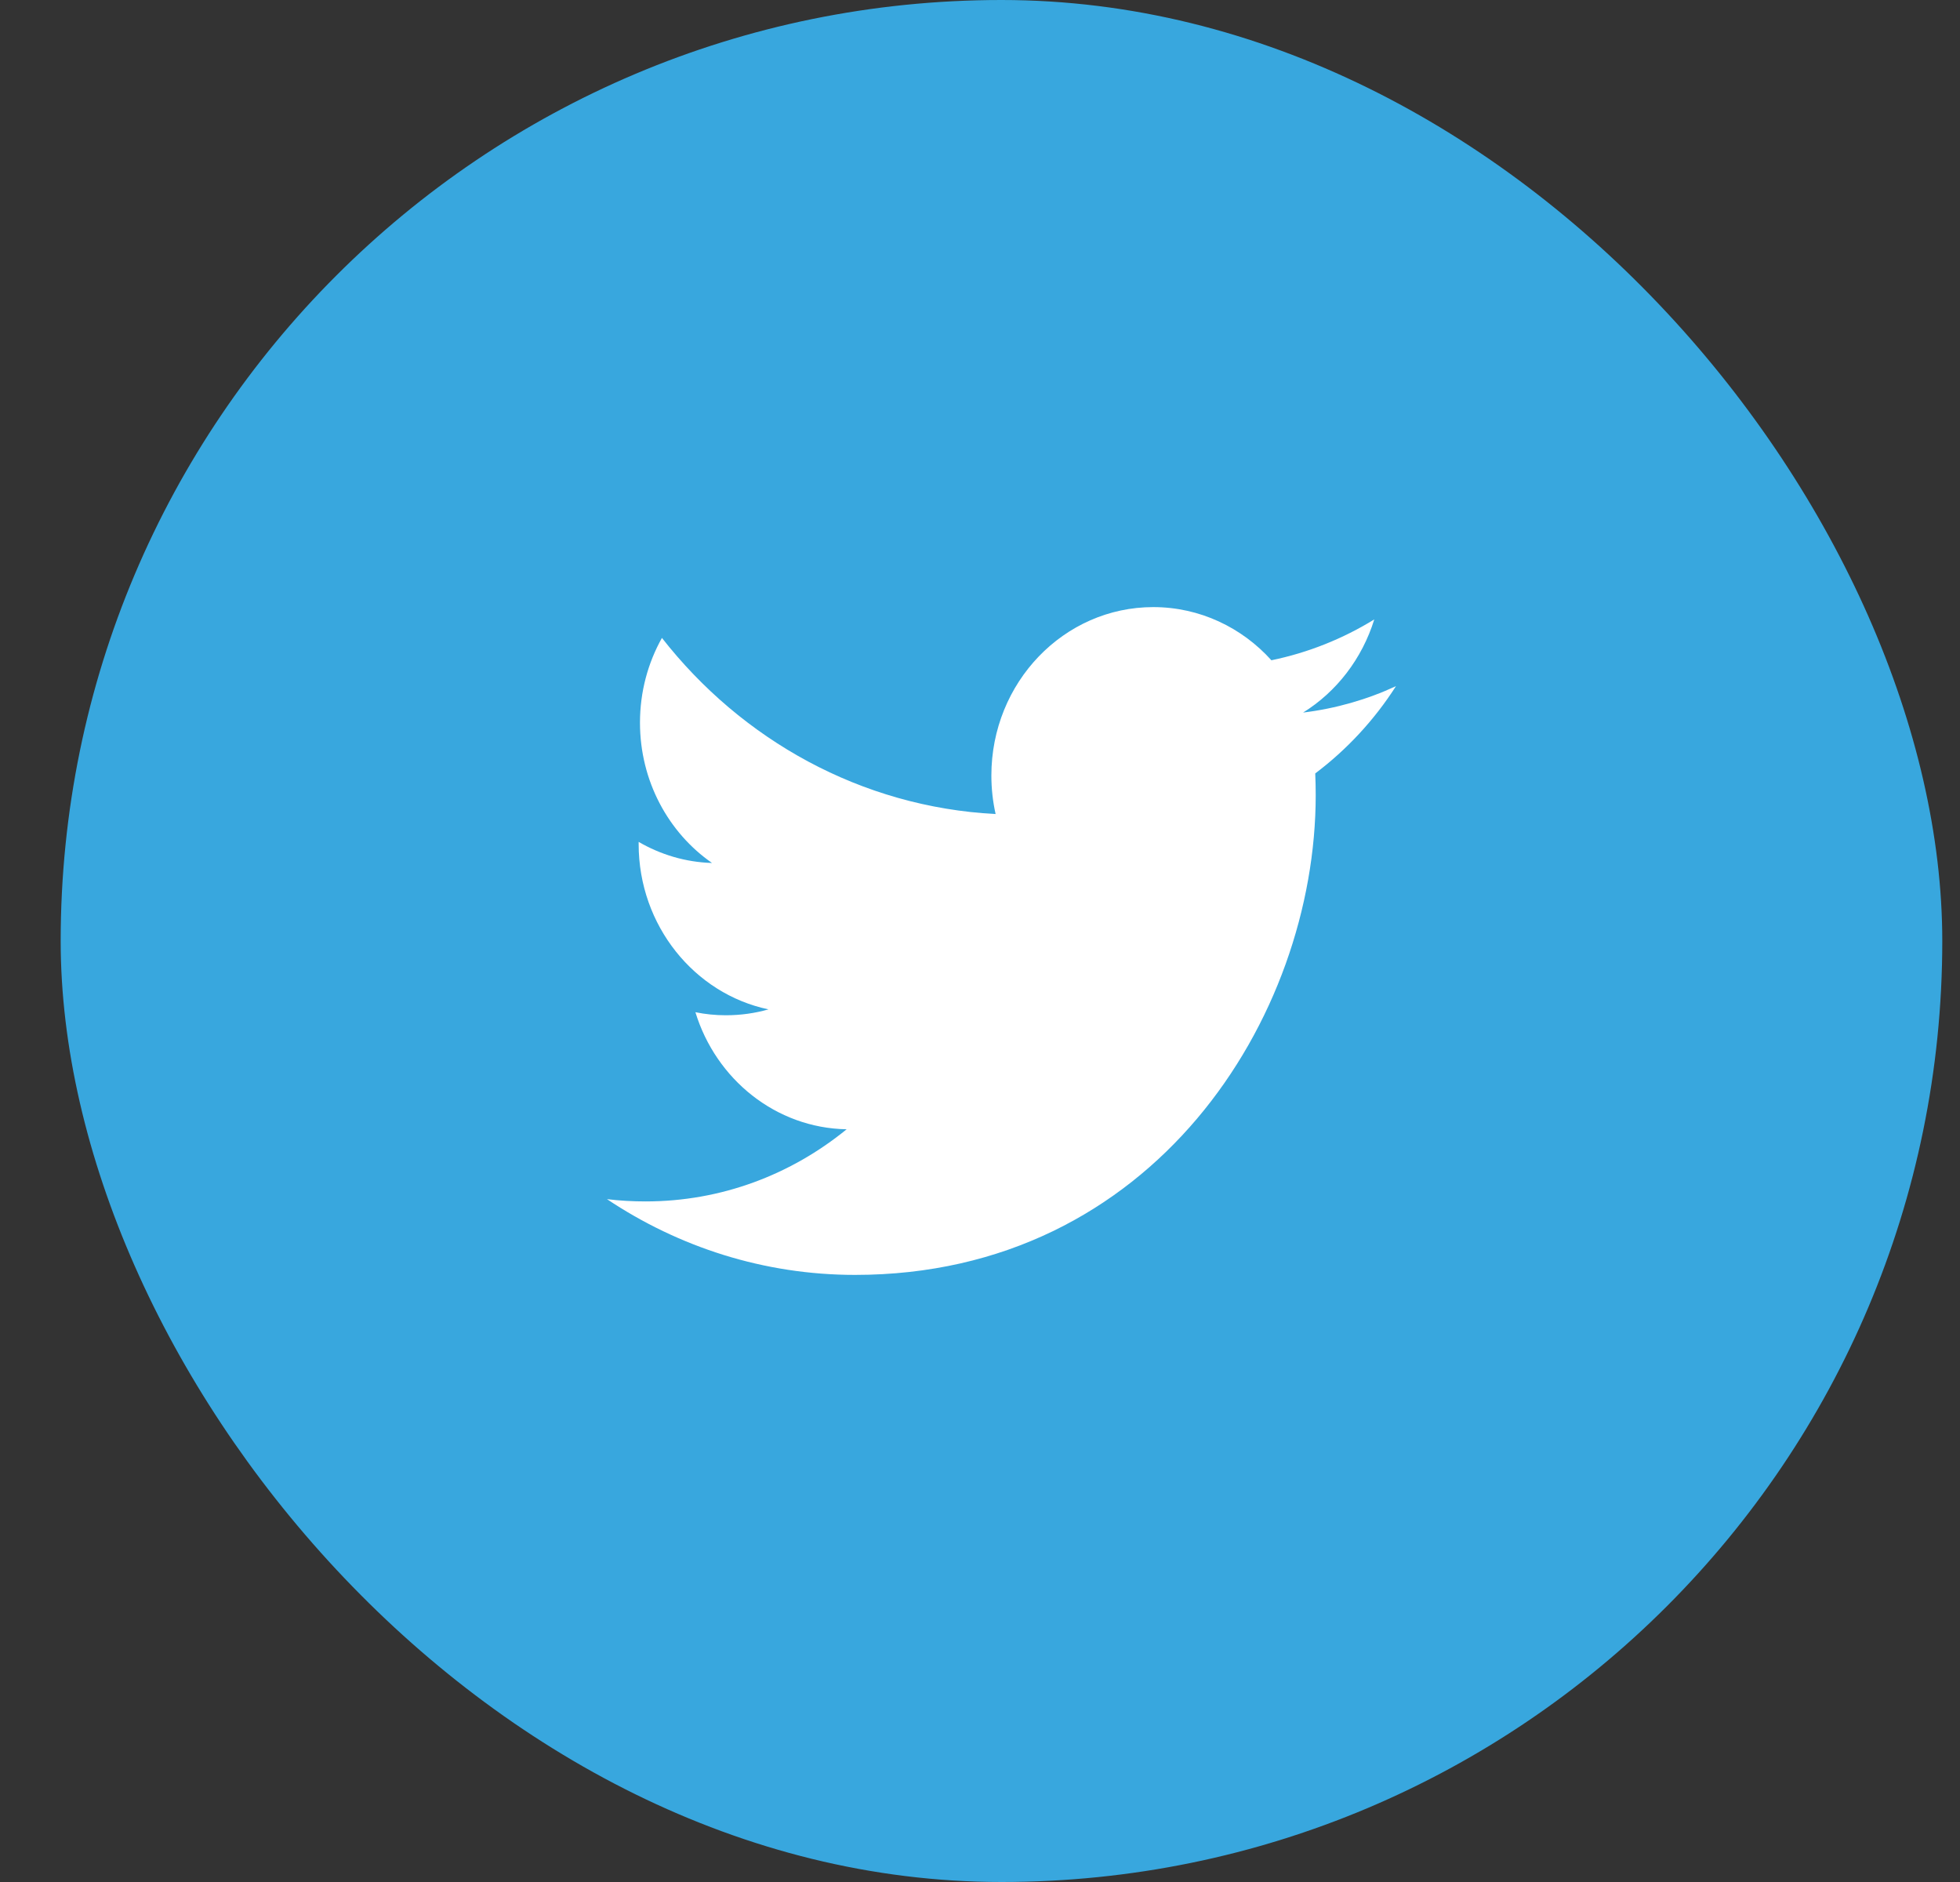 <svg width="25" height="24" viewBox="0 0 25 24" fill="none" xmlns="http://www.w3.org/2000/svg">
<rect x="0" y="0" width="25" height="24" fill="#333333" stroke="none"/>
<rect x="0.774" width="24" height="24" rx="12" fill="#38A7DE"/>
<path fill-rule="evenodd" clip-rule="evenodd" d="M7.742 15.292C8.656 15.902 9.741 16.258 10.907 16.258C14.706 16.258 16.782 12.981 16.782 10.14C16.782 10.047 16.78 9.955 16.776 9.863C17.18 9.559 17.53 9.181 17.806 8.75C17.437 8.921 17.038 9.036 16.621 9.087C17.047 8.823 17.374 8.4 17.529 7.899C17.13 8.145 16.687 8.323 16.217 8.42C15.841 8.003 15.304 7.742 14.71 7.742C13.57 7.742 12.645 8.703 12.645 9.89C12.645 10.06 12.664 10.223 12.699 10.381C10.983 10.291 9.46 9.435 8.443 8.135C8.265 8.453 8.163 8.821 8.163 9.216C8.163 9.961 8.527 10.62 9.082 11.005C8.743 10.995 8.425 10.898 8.146 10.736C8.146 10.745 8.146 10.754 8.146 10.763C8.146 11.804 8.859 12.674 9.802 12.872C9.63 12.921 9.447 12.947 9.259 12.947C9.125 12.947 8.996 12.934 8.87 12.908C9.132 13.763 9.895 14.385 10.799 14.401C10.092 14.978 9.203 15.321 8.235 15.321C8.068 15.321 7.904 15.312 7.742 15.292Z" fill="white"/>
</svg>
